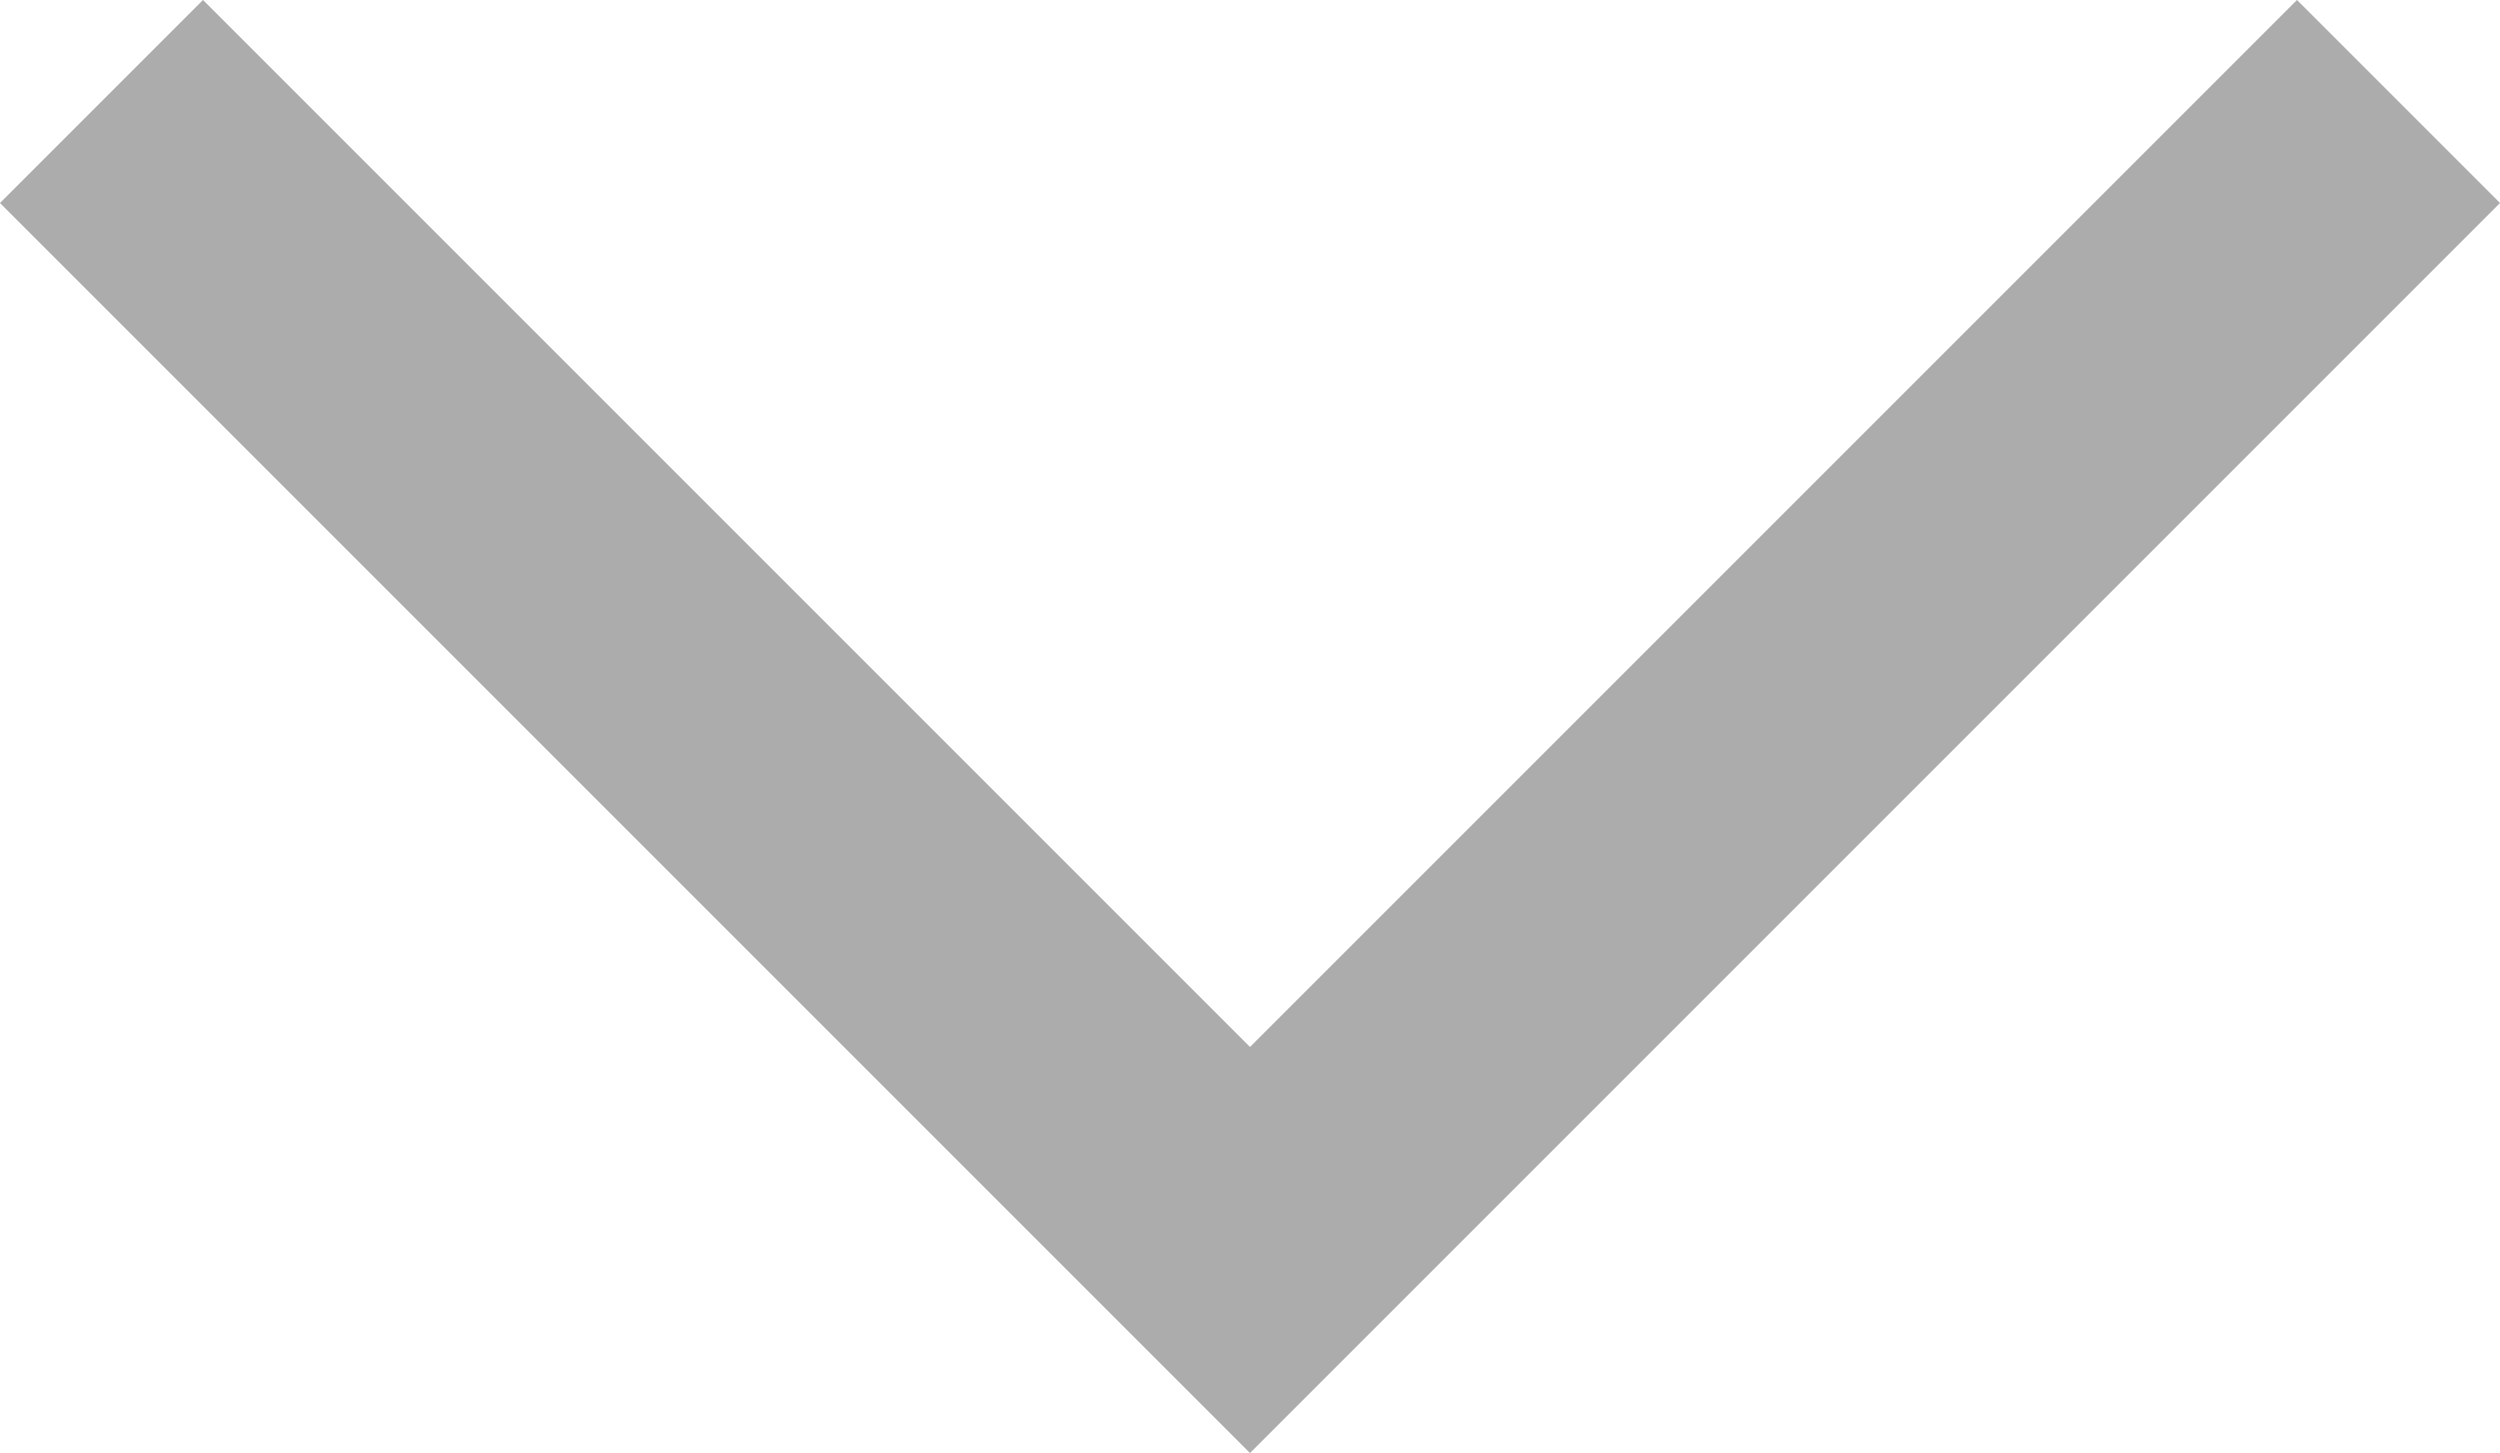 <svg xmlns="http://www.w3.org/2000/svg" width="17.414" height="10.121" viewBox="0 0 17.414 10.121">
  <path id="패스_33" data-name="패스 33" d="M0,0,8,8,0,16" transform="translate(16.707 0.707) rotate(90)" fill="none" stroke="#acacac" stroke-width="2"/>
</svg>
